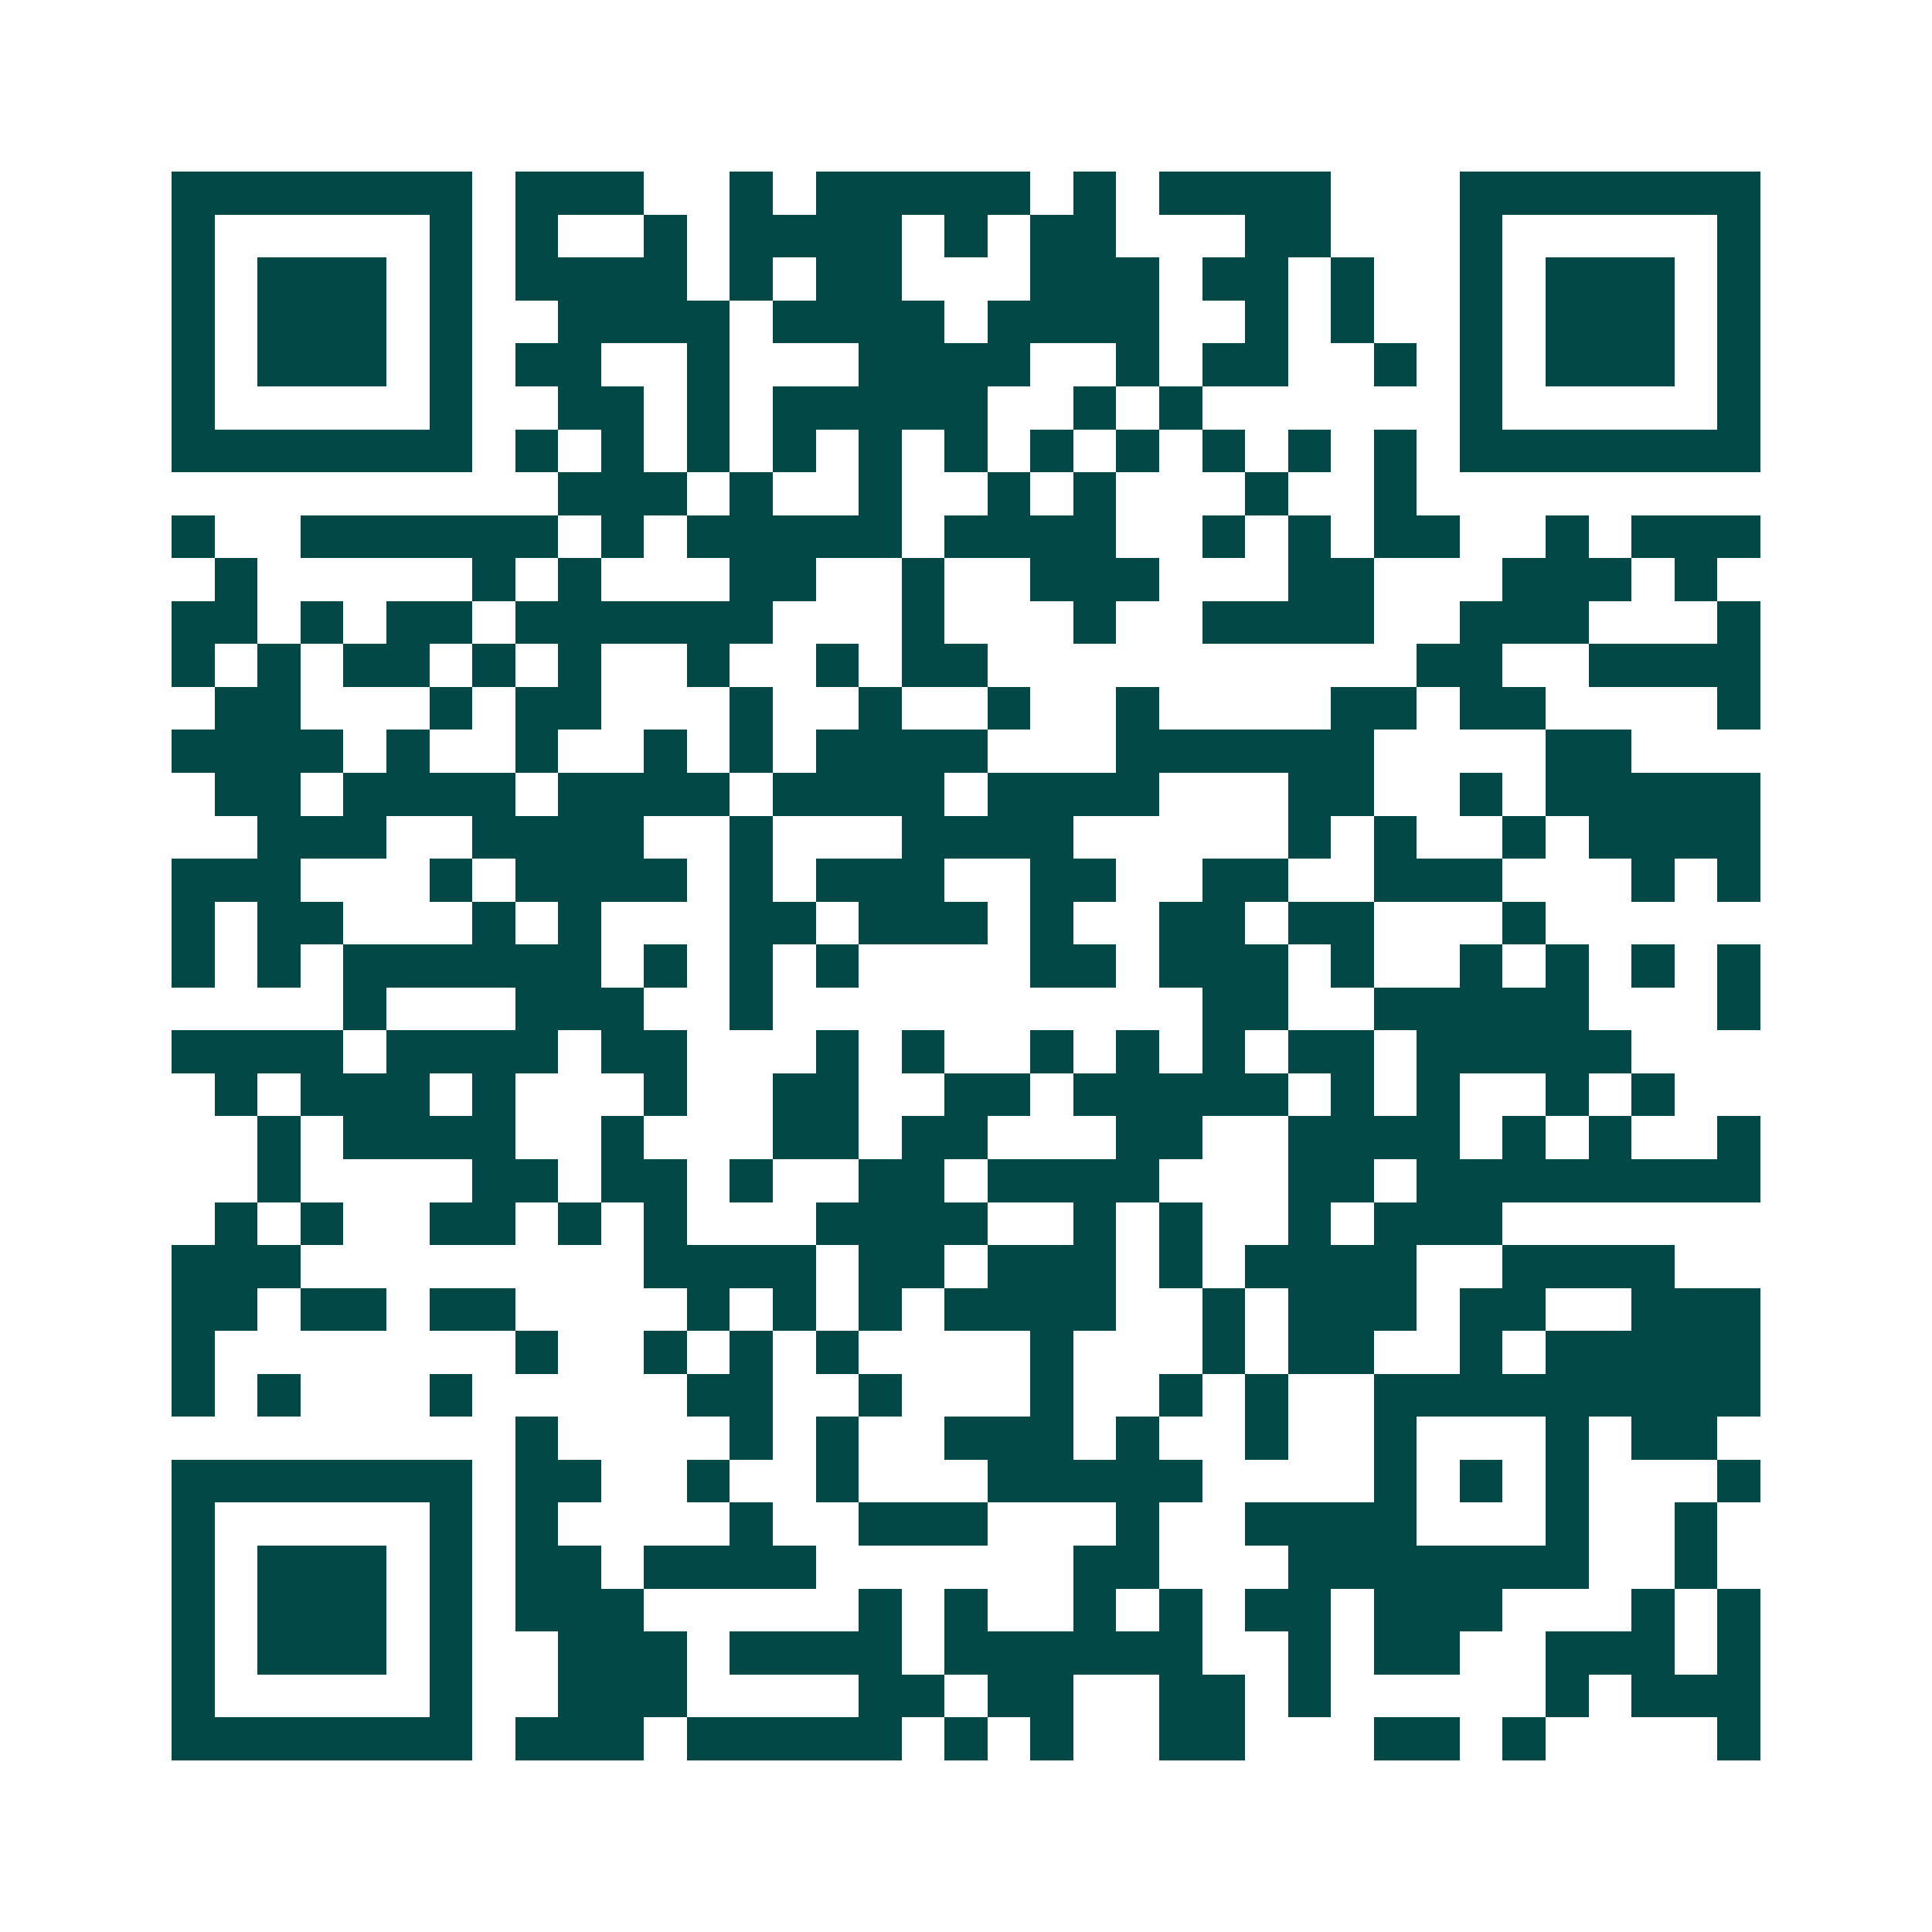 <svg xmlns="http://www.w3.org/2000/svg" width="200" height="200" viewBox="0 0 45 45" shape-rendering="crispEdges"><path fill="#ffffff" d="M0 0h45v45H0z"/><path stroke="#014847" d="M4 4.5h7m1 0h3m2 0h1m1 0h5m1 0h1m1 0h4m3 0h7M4 5.5h1m5 0h1m1 0h1m2 0h1m1 0h4m1 0h1m1 0h2m3 0h2m3 0h1m5 0h1M4 6.5h1m1 0h3m1 0h1m1 0h4m1 0h1m1 0h2m3 0h3m1 0h2m1 0h1m2 0h1m1 0h3m1 0h1M4 7.5h1m1 0h3m1 0h1m2 0h4m1 0h4m1 0h4m2 0h1m1 0h1m2 0h1m1 0h3m1 0h1M4 8.5h1m1 0h3m1 0h1m1 0h2m2 0h1m3 0h4m2 0h1m1 0h2m2 0h1m1 0h1m1 0h3m1 0h1M4 9.5h1m5 0h1m2 0h2m1 0h1m1 0h5m2 0h1m1 0h1m6 0h1m5 0h1M4 10.5h7m1 0h1m1 0h1m1 0h1m1 0h1m1 0h1m1 0h1m1 0h1m1 0h1m1 0h1m1 0h1m1 0h1m1 0h7M13 11.5h3m1 0h1m2 0h1m2 0h1m1 0h1m3 0h1m2 0h1M4 12.5h1m2 0h6m1 0h1m1 0h5m1 0h4m2 0h1m1 0h1m1 0h2m2 0h1m1 0h3M5 13.5h1m5 0h1m1 0h1m3 0h2m2 0h1m2 0h3m3 0h2m3 0h3m1 0h1M4 14.5h2m1 0h1m1 0h2m1 0h6m3 0h1m3 0h1m2 0h4m2 0h3m3 0h1M4 15.5h1m1 0h1m1 0h2m1 0h1m1 0h1m2 0h1m2 0h1m1 0h2m10 0h2m2 0h4M5 16.5h2m3 0h1m1 0h2m3 0h1m2 0h1m2 0h1m2 0h1m4 0h2m1 0h2m4 0h1M4 17.5h4m1 0h1m2 0h1m2 0h1m1 0h1m1 0h4m3 0h6m4 0h2M5 18.5h2m1 0h4m1 0h4m1 0h4m1 0h4m3 0h2m2 0h1m1 0h5M6 19.5h3m2 0h4m2 0h1m3 0h4m5 0h1m1 0h1m2 0h1m1 0h4M4 20.5h3m3 0h1m1 0h4m1 0h1m1 0h3m2 0h2m2 0h2m2 0h3m3 0h1m1 0h1M4 21.5h1m1 0h2m3 0h1m1 0h1m3 0h2m1 0h3m1 0h1m2 0h2m1 0h2m3 0h1M4 22.5h1m1 0h1m1 0h6m1 0h1m1 0h1m1 0h1m4 0h2m1 0h3m1 0h1m2 0h1m1 0h1m1 0h1m1 0h1M8 23.5h1m3 0h3m2 0h1m10 0h2m2 0h5m3 0h1M4 24.5h4m1 0h4m1 0h2m3 0h1m1 0h1m2 0h1m1 0h1m1 0h1m1 0h2m1 0h5M5 25.5h1m1 0h3m1 0h1m3 0h1m2 0h2m2 0h2m1 0h5m1 0h1m1 0h1m2 0h1m1 0h1M6 26.5h1m1 0h4m2 0h1m3 0h2m1 0h2m3 0h2m2 0h4m1 0h1m1 0h1m2 0h1M6 27.5h1m4 0h2m1 0h2m1 0h1m2 0h2m1 0h4m3 0h2m1 0h8M5 28.5h1m1 0h1m2 0h2m1 0h1m1 0h1m3 0h4m2 0h1m1 0h1m2 0h1m1 0h3M4 29.5h3m8 0h4m1 0h2m1 0h3m1 0h1m1 0h4m2 0h4M4 30.5h2m1 0h2m1 0h2m4 0h1m1 0h1m1 0h1m1 0h4m2 0h1m1 0h3m1 0h2m2 0h3M4 31.5h1m7 0h1m2 0h1m1 0h1m1 0h1m4 0h1m3 0h1m1 0h2m2 0h1m1 0h5M4 32.5h1m1 0h1m3 0h1m5 0h2m2 0h1m3 0h1m2 0h1m1 0h1m2 0h9M12 33.5h1m4 0h1m1 0h1m2 0h3m1 0h1m2 0h1m2 0h1m3 0h1m1 0h2M4 34.5h7m1 0h2m2 0h1m2 0h1m3 0h5m4 0h1m1 0h1m1 0h1m3 0h1M4 35.5h1m5 0h1m1 0h1m4 0h1m2 0h3m3 0h1m2 0h4m3 0h1m2 0h1M4 36.5h1m1 0h3m1 0h1m1 0h2m1 0h4m6 0h2m3 0h7m2 0h1M4 37.5h1m1 0h3m1 0h1m1 0h3m5 0h1m1 0h1m2 0h1m1 0h1m1 0h2m1 0h3m3 0h1m1 0h1M4 38.5h1m1 0h3m1 0h1m2 0h3m1 0h4m1 0h6m2 0h1m1 0h2m2 0h3m1 0h1M4 39.5h1m5 0h1m2 0h3m4 0h2m1 0h2m2 0h2m1 0h1m5 0h1m1 0h3M4 40.5h7m1 0h3m1 0h5m1 0h1m1 0h1m2 0h2m3 0h2m1 0h1m4 0h1"/></svg>
